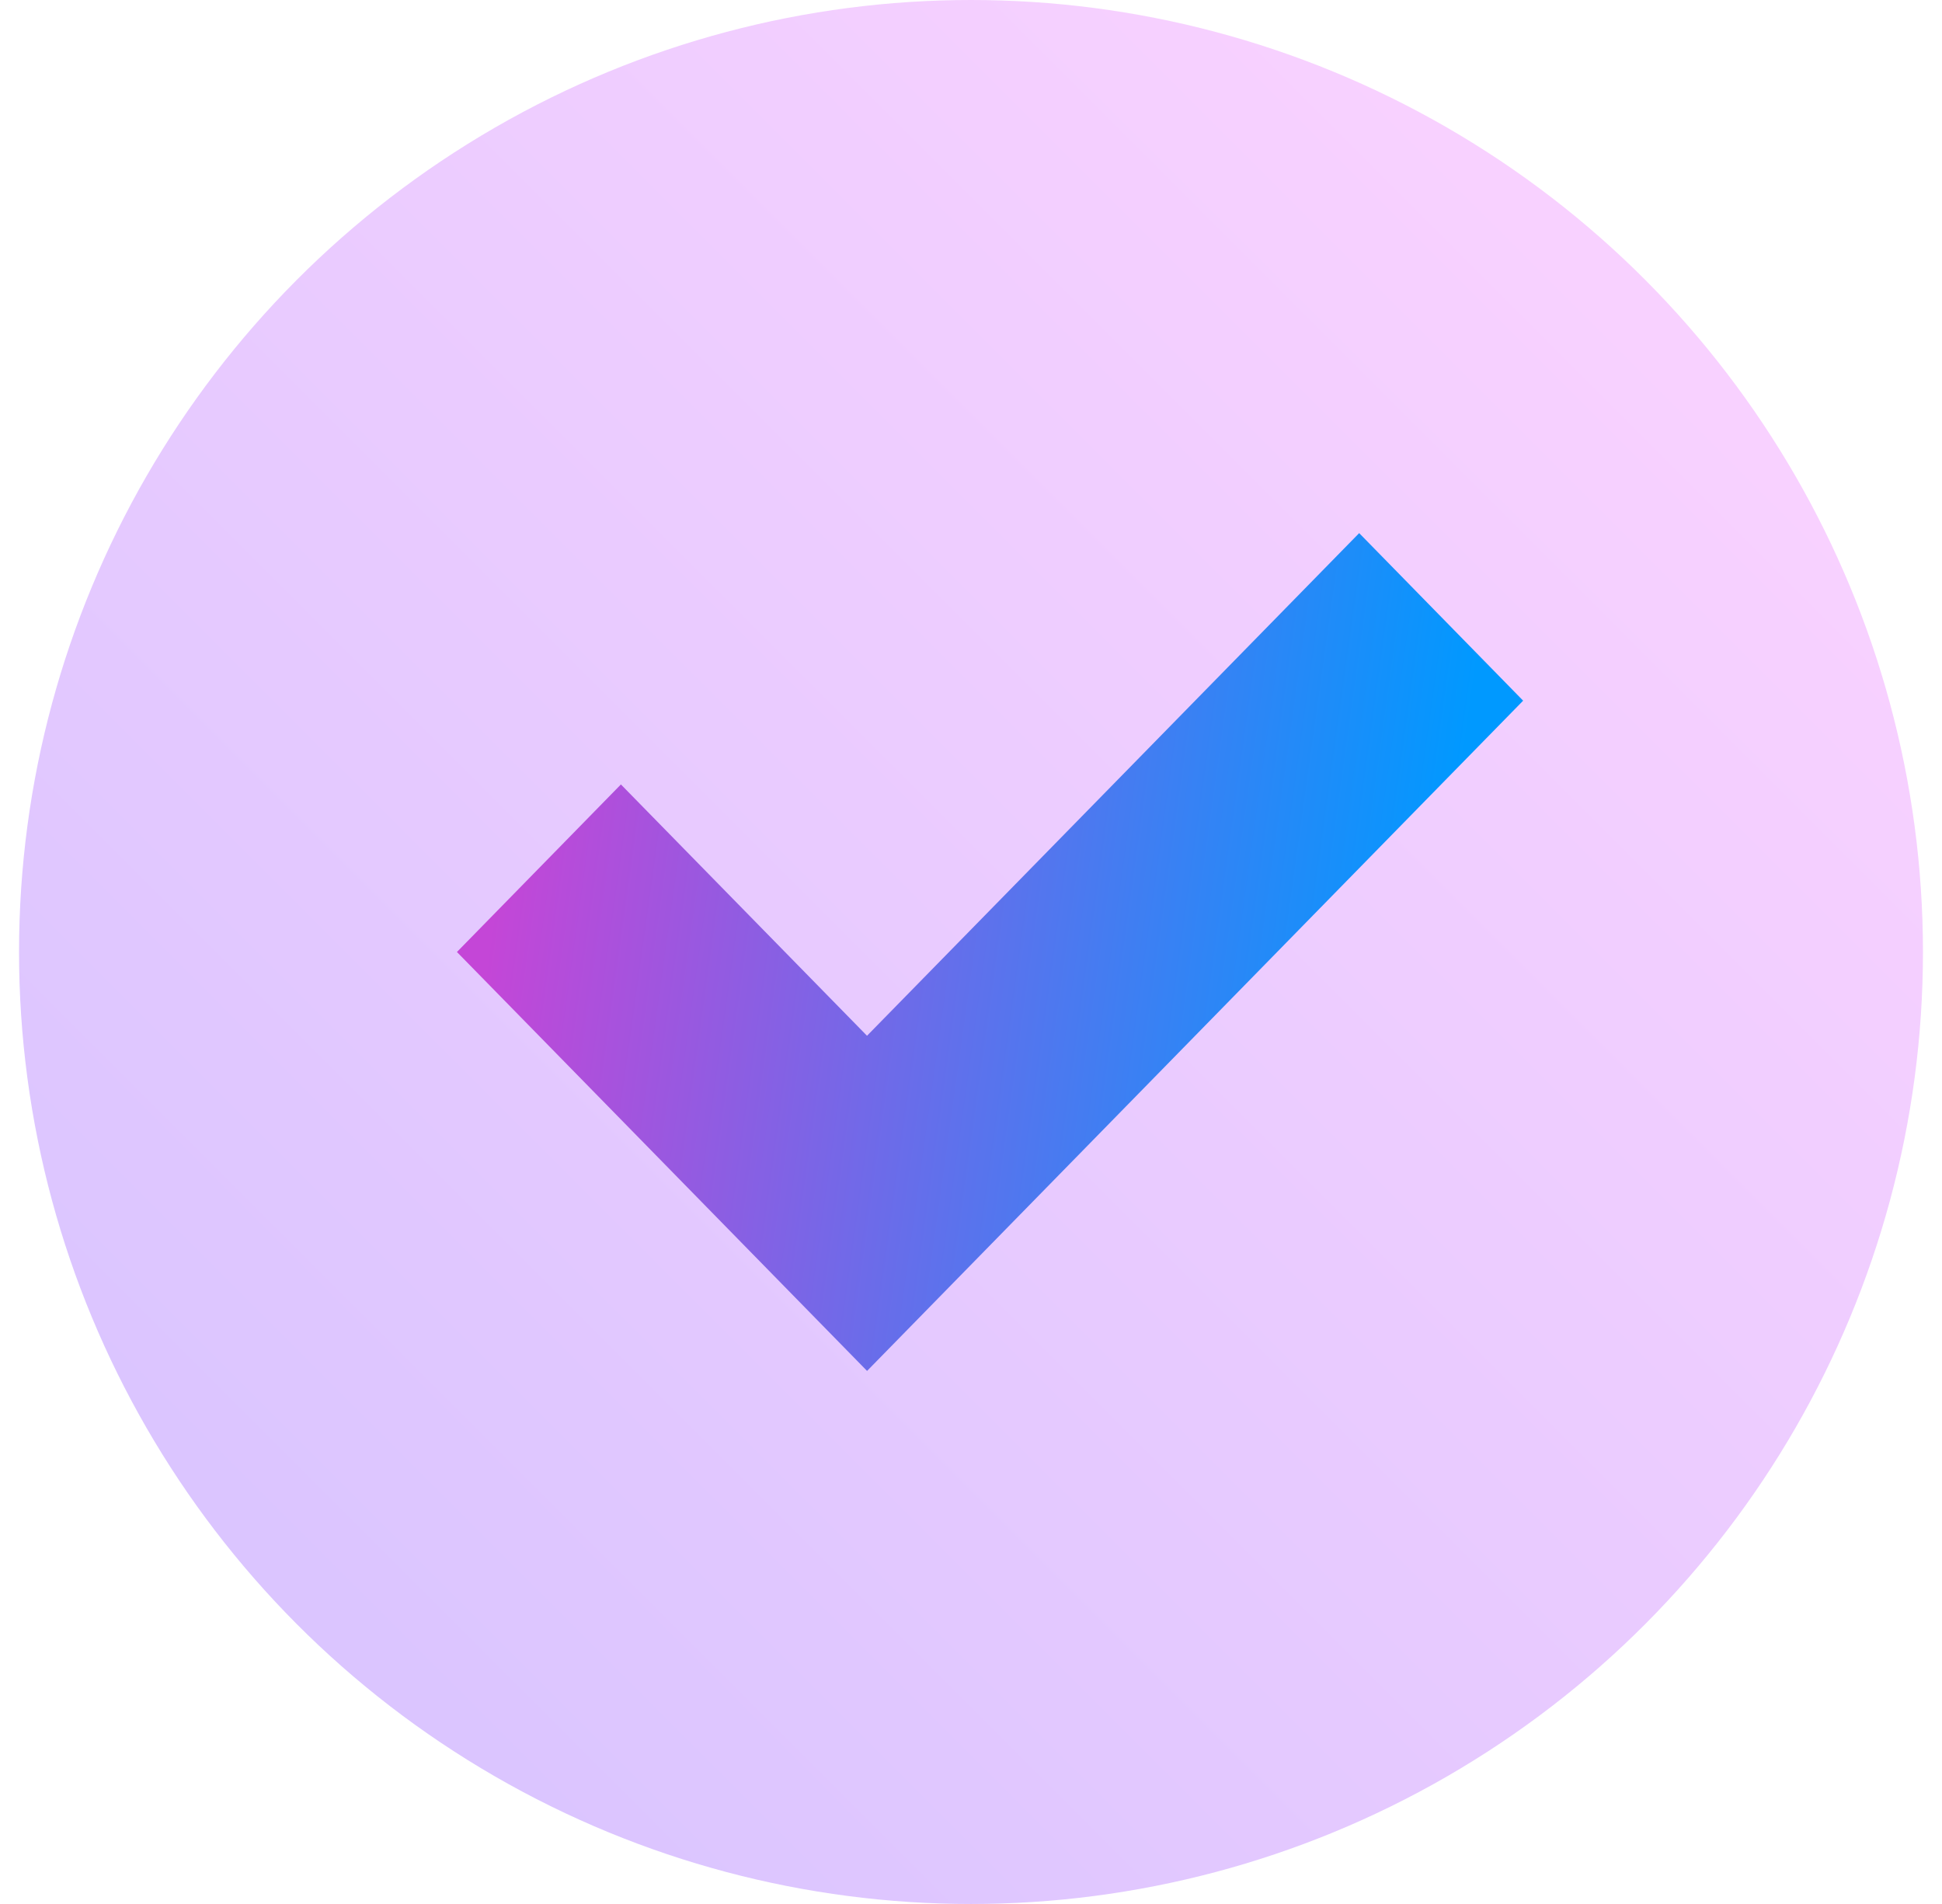<svg width="51" height="50" viewBox="0 0 51 50" fill="none" xmlns="http://www.w3.org/2000/svg">
<circle cx="25.5" cy="25" r="25" fill="url(#paint0_linear_3653_3232)"/>
<path fill-rule="evenodd" clip-rule="evenodd" d="M40 18.4L22.772 36L22.769 35.997V36L12 25L16.306 20.6L22.769 27.2L35.694 14L40 18.4Z" fill="url(#paint1_linear_3653_3232)"/>
<defs>
<linearGradient id="paint0_linear_3653_3232" x1="44.5" y1="10" x2="10.5" y2="44" gradientUnits="userSpaceOnUse">
<stop stop-color="#F8D1FF"/>
<stop offset="1" stop-color="#DBC5FF"/>
</linearGradient>
<linearGradient id="paint1_linear_3653_3232" x1="14.718" y1="11.25" x2="39.19" y2="14.653" gradientUnits="userSpaceOnUse">
<stop stop-color="#C446D7"/>
<stop offset="1" stop-color="#0099FF"/>
</linearGradient>
</defs>
</svg>
